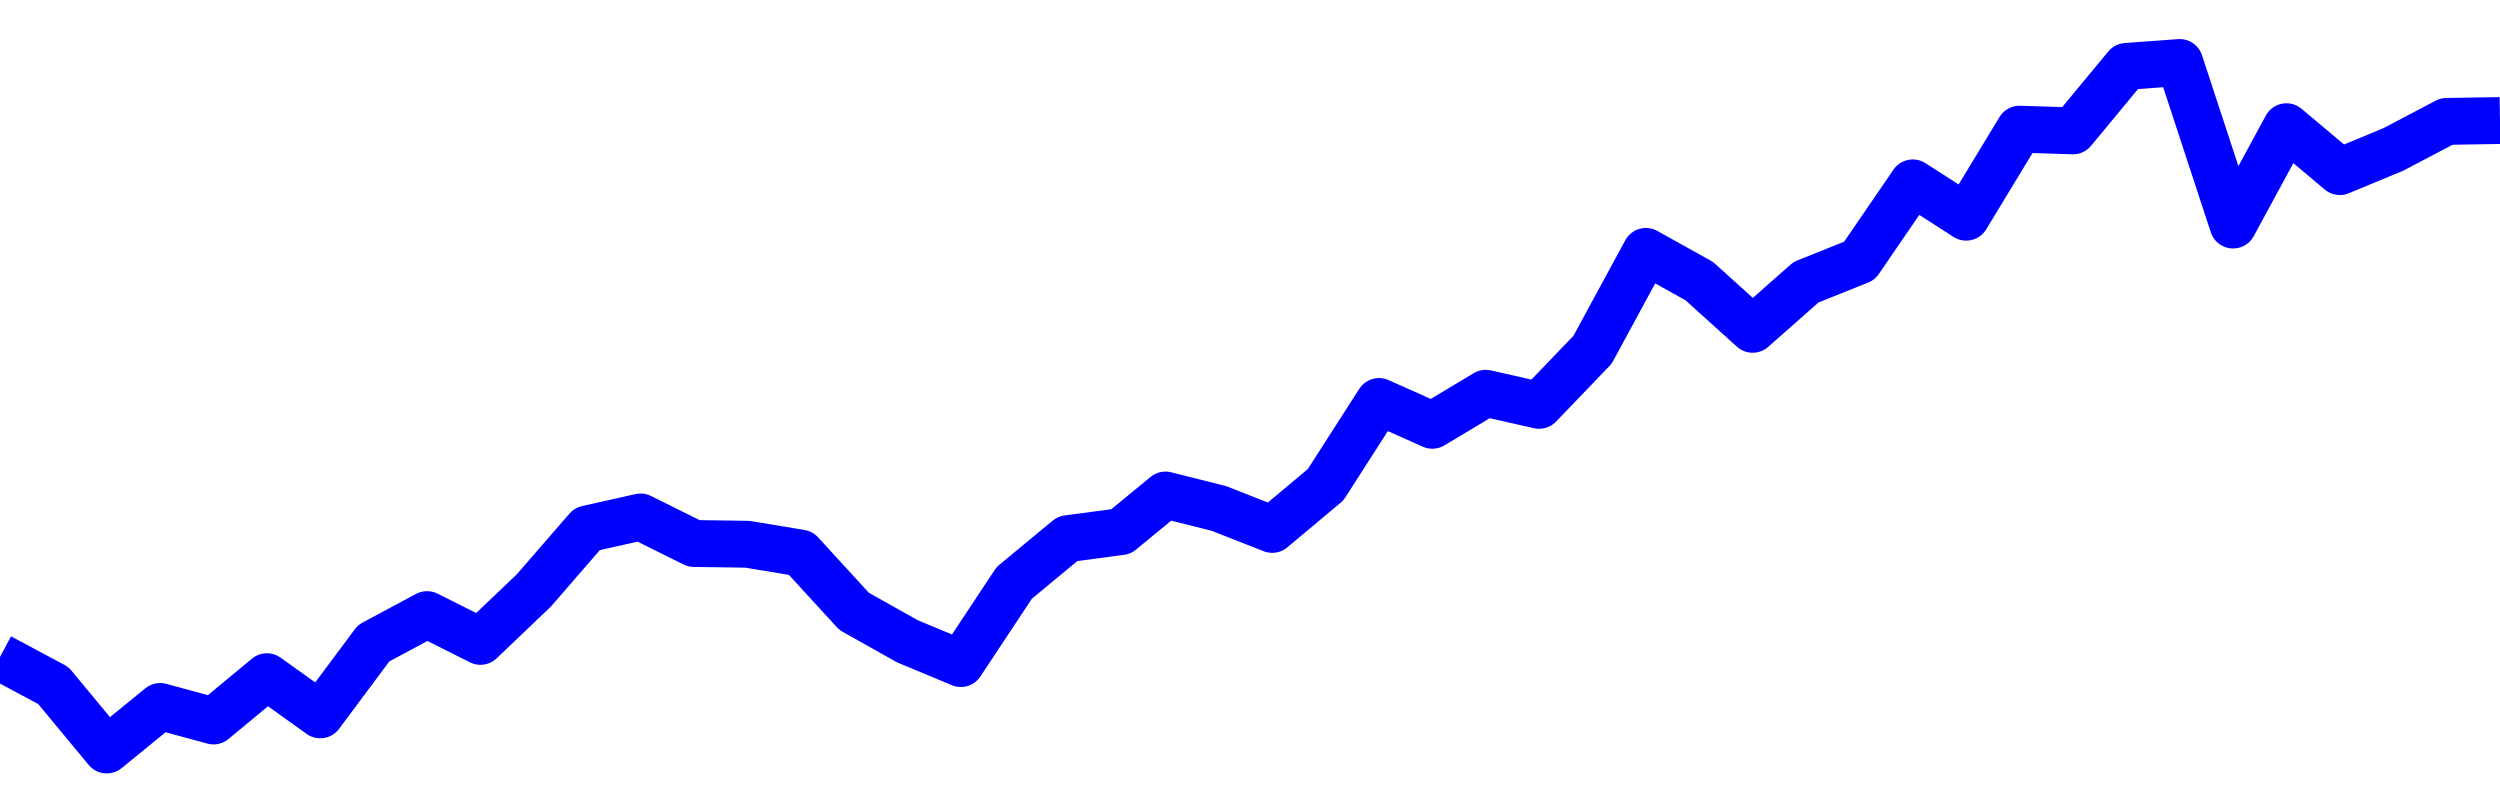 <svg xmlns="http://www.w3.org/2000/svg" fill="none" width="80" height="26"><polyline points="0,21.024 1.708,21.938 3.416,24 5.125,22.607 6.833,23.071 8.541,21.654 10.249,22.875 11.957,20.583 13.665,19.667 15.374,20.524 17.082,18.895 18.79,16.926 20.498,16.543 22.206,17.392 23.915,17.416 25.623,17.699 27.331,19.563 29.039,20.522 30.747,21.234 32.456,18.652 34.164,17.238 35.872,17.011 37.295,15.841 39.004,16.27 40.712,16.941 42.42,15.511 44.128,12.848 45.836,13.609 47.544,12.585 49.253,12.971 50.961,11.193 52.669,8.045 54.377,8.996 56.085,10.538 57.794,9.03 59.502,8.346 61.21,5.852 62.918,6.95 64.626,4.133 66.335,4.188 68.043,2.125 69.751,2 71.459,7.201 73.167,4.055 74.875,5.491 76.584,4.783 78.292,3.885 80,3.857 " stroke-linejoin="round" style="fill: transparent; stroke:blue; stroke-width:1.5" /></svg>